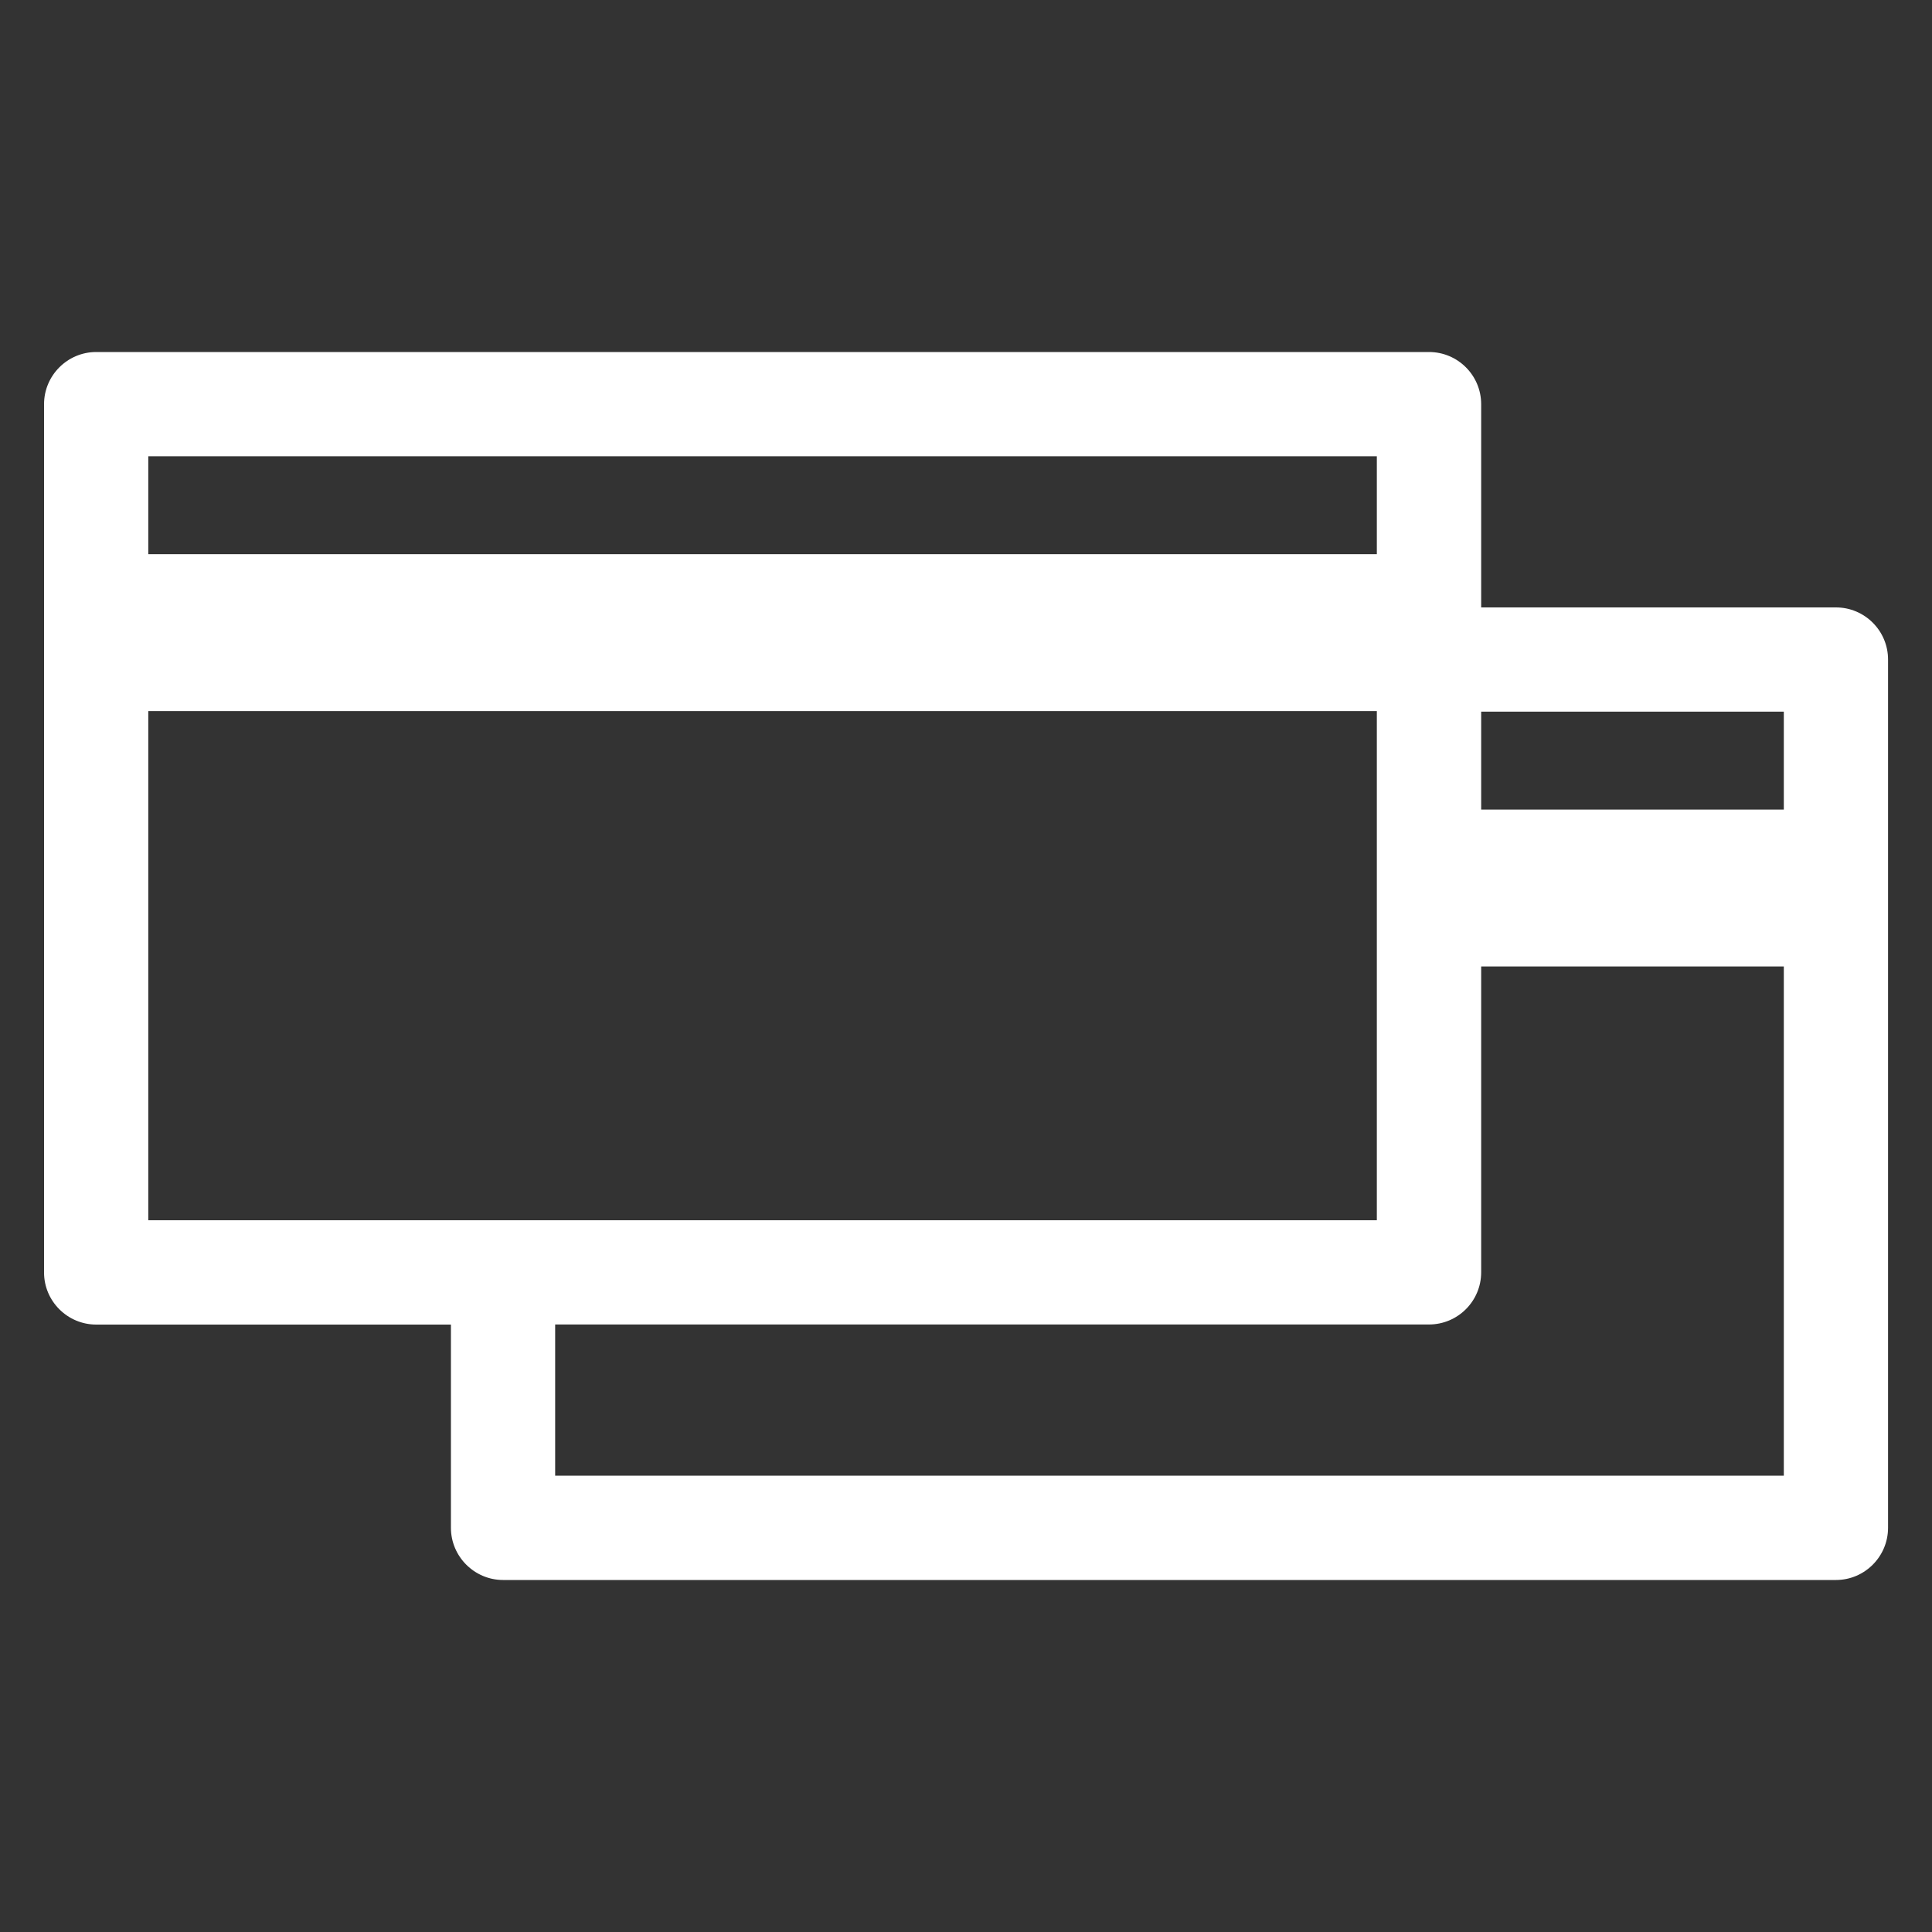 <?xml version="1.0" encoding="UTF-8"?><svg id="Layer_1" xmlns="http://www.w3.org/2000/svg" viewBox="0 0 200 200"><rect x="0" y="0" width="200" height="200" fill="#333333" stroke="none"/><defs><style>.cls-1{fill:#fff;stroke-width:0px;}</style></defs><path class="cls-1" d="M190.05,62.88h-36.72v-21.04c0-2.98-2.42-5.4-5.4-5.4H9.96c-2.97,0-5.4,2.42-5.4,5.4v89.89c0,2.97,2.43,5.39,5.4,5.39h36.72v21.04c0,2.97,2.43,5.4,5.4,5.4h137.98c2.97,0,5.39-2.43,5.39-5.4v-89.89c0-2.97-2.42-5.39-5.39-5.39ZM153.33,83.81v-10.14h31.33v10.14h-31.33ZM15.35,47.23h127.18v10.14H15.35v-10.14ZM15.35,126.33v-52.72h127.18v52.71H15.35ZM184.66,152.76H57.47v-15.65h90.46c2.98,0,5.4-2.42,5.4-5.4v-31.66h31.33v52.71Z"/></svg>